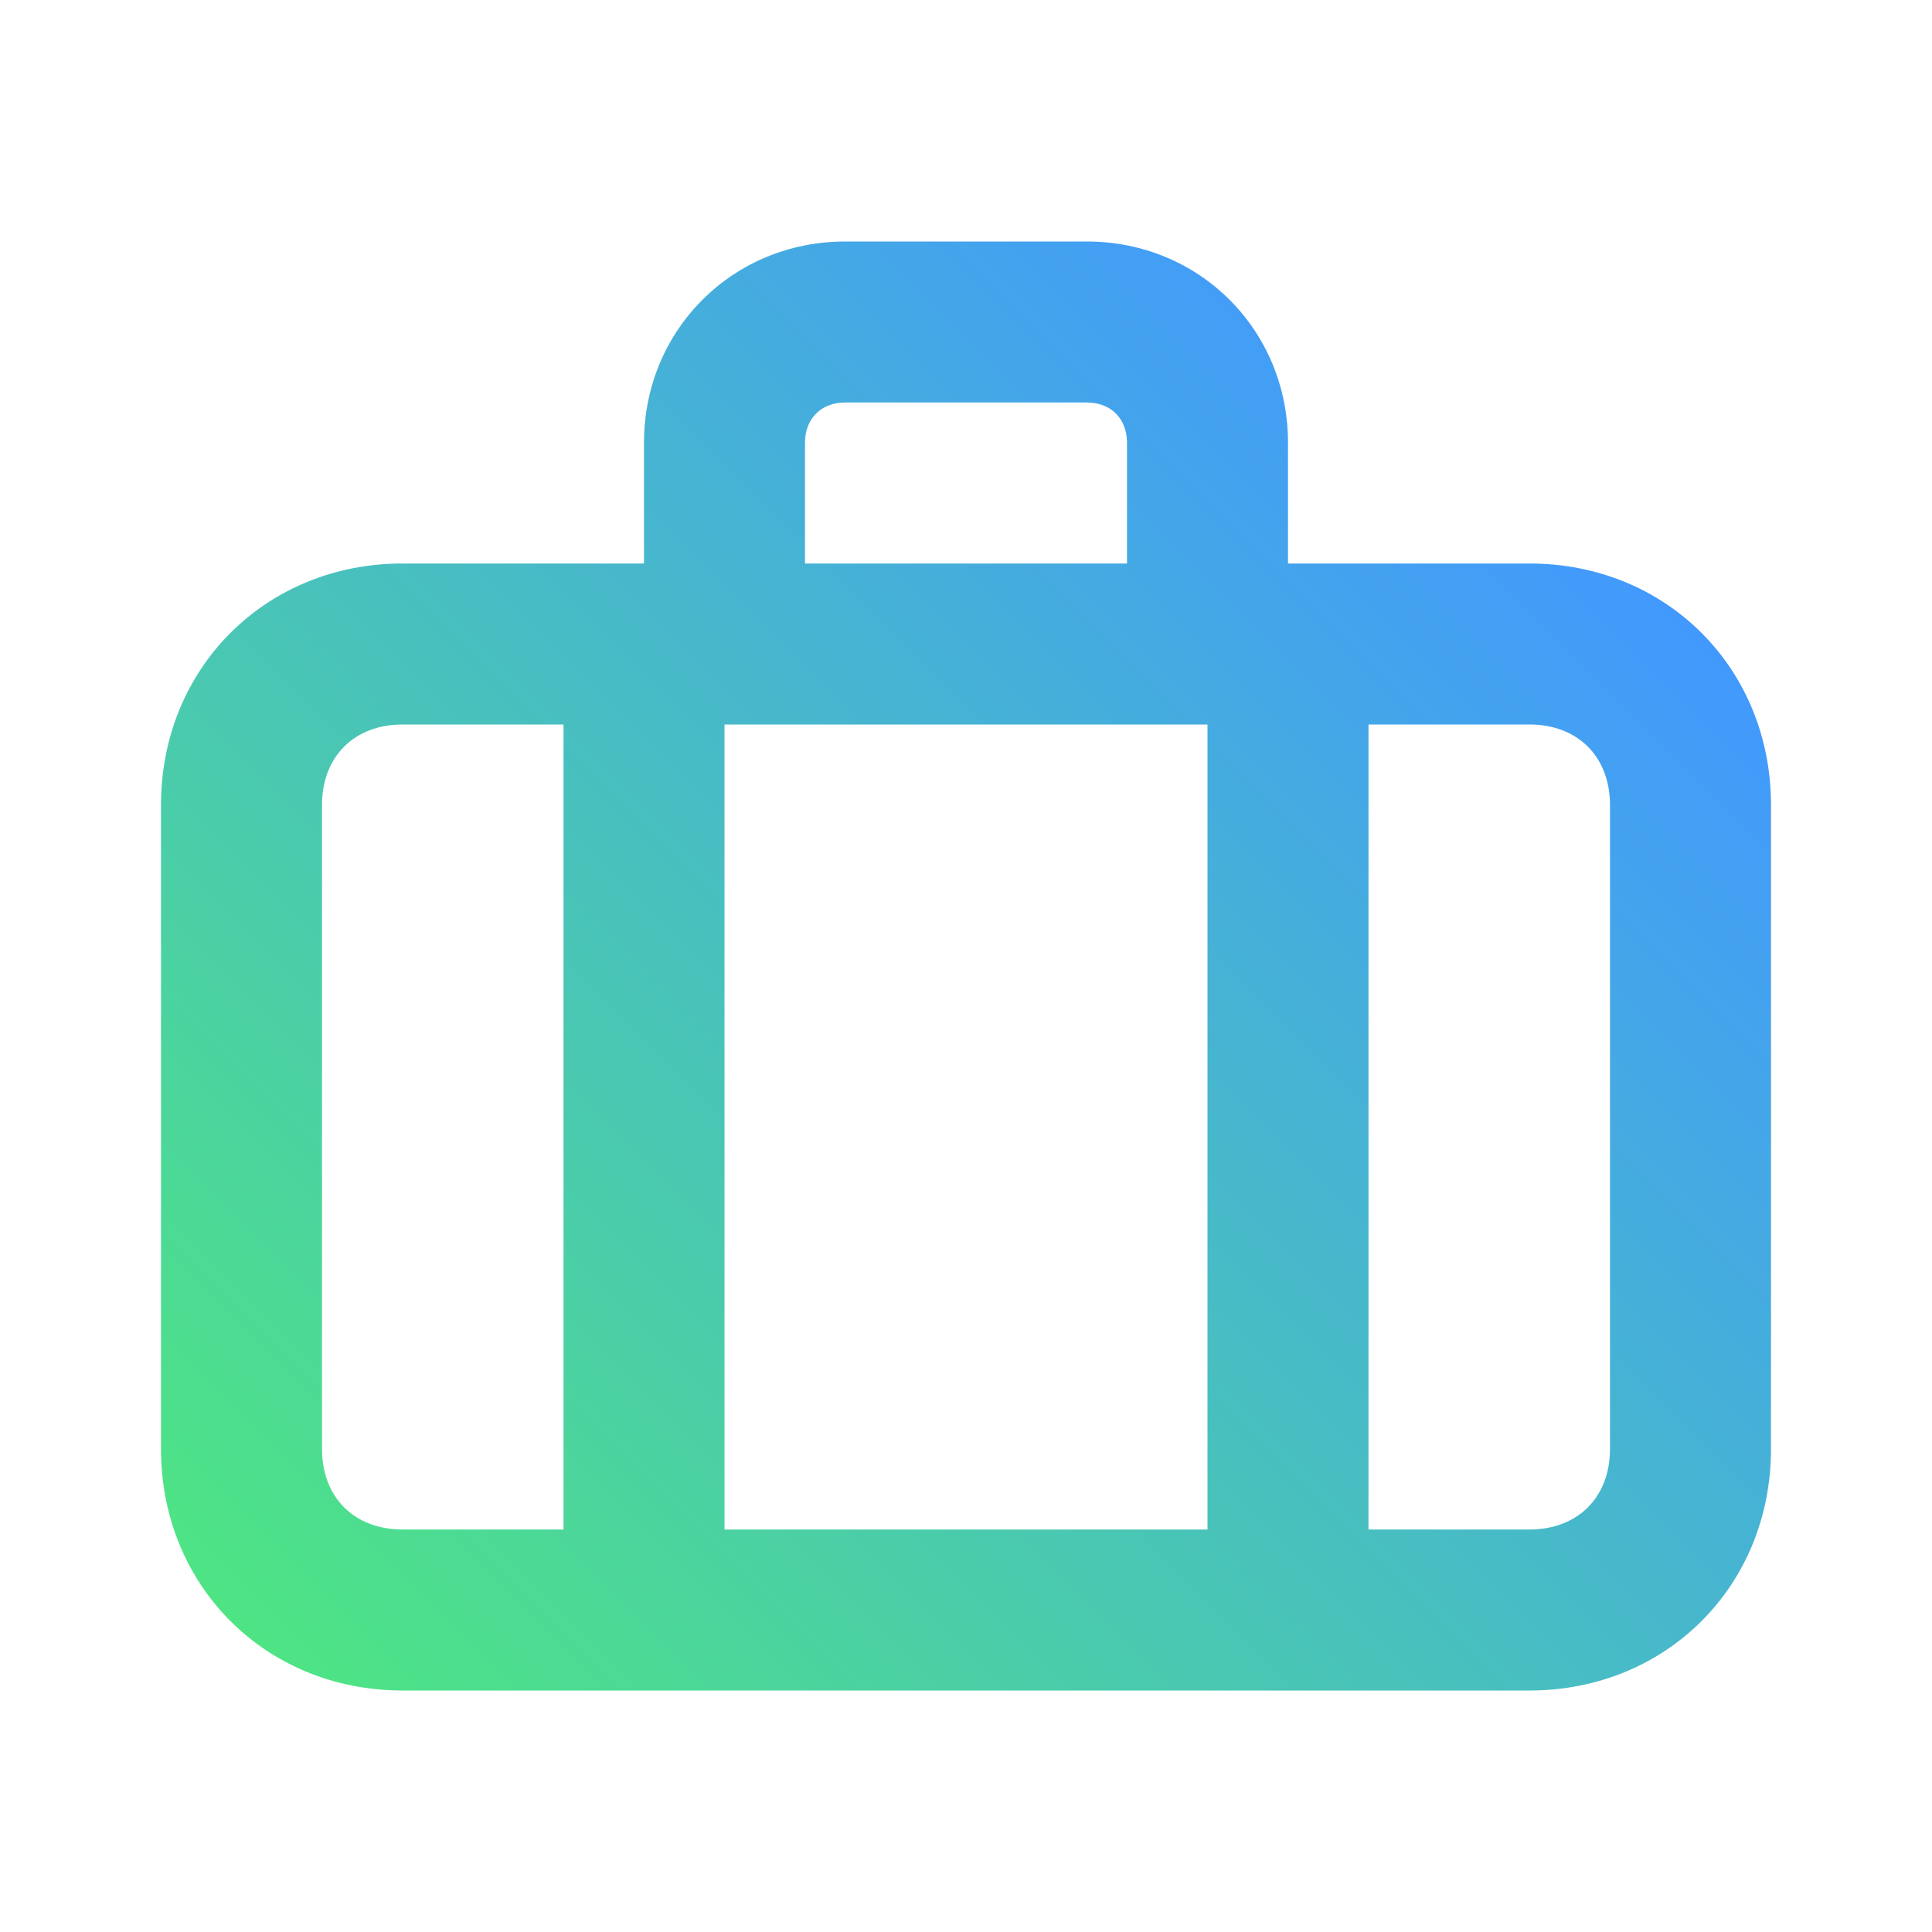 <?xml version="1.0" encoding="utf-8"?>
<!-- Generator: Adobe Illustrator 24.2.1, SVG Export Plug-In . SVG Version: 6.00 Build 0)  -->
<svg version="1.1" id="Layer_1" xmlns="http://www.w3.org/2000/svg" xmlns:xlink="http://www.w3.org/1999/xlink" x="0px" y="0px"
	 viewBox="0 0 24 24" style="enable-background:new 0 0 24 24;" xml:space="preserve">
<style type="text/css">
	.st0{fill:url(#SVGID_1_);fill-opacity:0;}
	.st1{fill:url(#SVGID_2_);}
</style>
<g>
	<g>
		<linearGradient id="SVGID_1_" gradientUnits="userSpaceOnUse" x1="9.094947e-13" y1="24" x2="24" y2="-1.918465e-13">
			<stop  offset="0" style="stop-color:#4EE484"/>
			<stop  offset="1" style="stop-color:#4299FD"/>
		</linearGradient>
		<rect class="st0" width="24" height="24"/>
		<linearGradient id="SVGID_2_" gradientUnits="userSpaceOnUse" x1="4.379" y1="21.621" x2="19.621" y2="6.379">
			<stop  offset="0" style="stop-color:#4EE484"/>
			<stop  offset="1" style="stop-color:#4299FD"/>
		</linearGradient>
		<path class="st1" d="M19,7h-3V5.5C16,4.1,14.9,3,13.5,3h-3C9.1,3,8,4.1,8,5.5V7H5c-1.7,0-3,1.3-3,3v8c0,1.7,1.3,3,3,3h14
			c1.7,0,3-1.3,3-3v-8C22,8.3,20.7,7,19,7z M15,9v10H9V9H15z M10,5.5C10,5.2,10.2,5,10.5,5h3C13.8,5,14,5.2,14,5.5V7h-4V5.5z M4,18
			v-8c0-0.6,0.4-1,1-1h2v10H5C4.4,19,4,18.6,4,18z M20,18c0,0.6-0.4,1-1,1h-2V9h2c0.6,0,1,0.4,1,1V18z"/>
	</g>
</g>
</svg>
